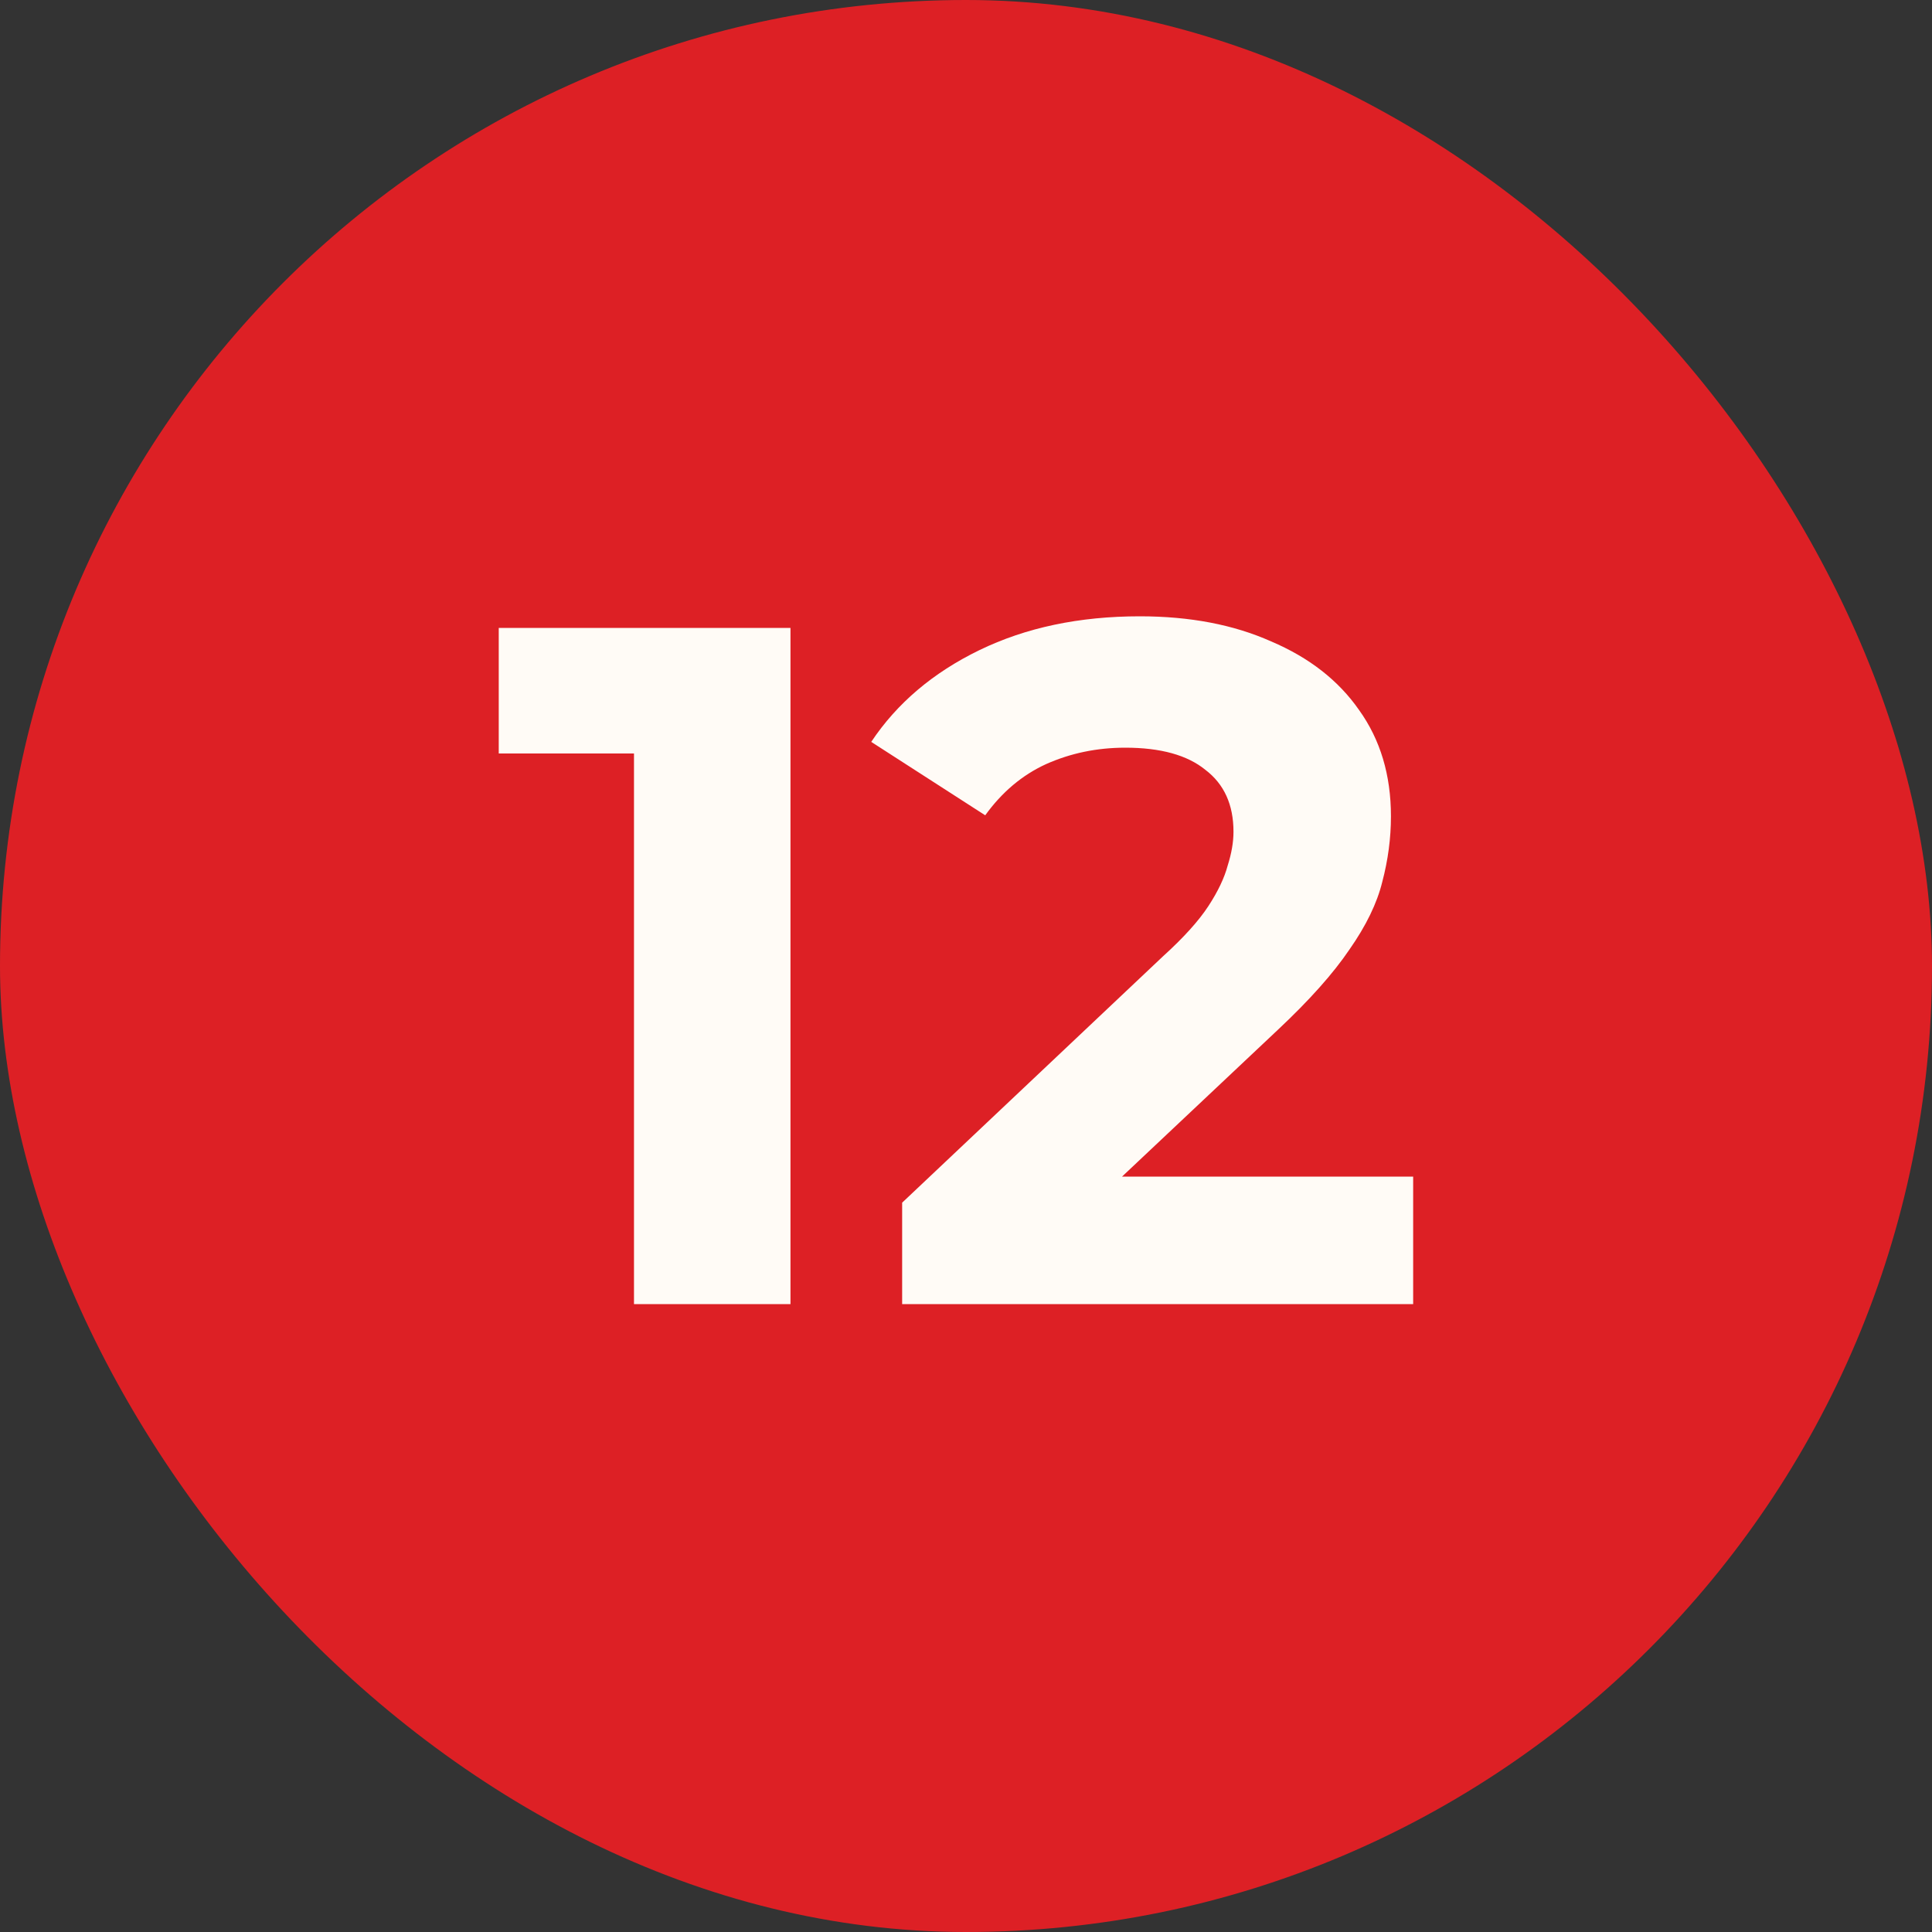 <?xml version="1.0" encoding="UTF-8"?> <svg xmlns="http://www.w3.org/2000/svg" width="20" height="20" viewBox="0 0 20 20" fill="none"><rect x="0" y="0" width="20" height="20" fill="#333333" stroke="none"/><rect width="20" height="20" rx="10" fill="#DD2025"></rect><path d="M6.563 13.5V7.1L7.263 7.8H5.163V6.5H8.183V13.5H6.563ZM9.339 13.5V12.45L12.039 9.9C12.252 9.707 12.409 9.533 12.509 9.38C12.609 9.227 12.675 9.087 12.709 8.96C12.749 8.833 12.769 8.717 12.769 8.61C12.769 8.33 12.672 8.117 12.479 7.97C12.292 7.817 12.015 7.74 11.649 7.74C11.355 7.74 11.082 7.797 10.829 7.91C10.582 8.023 10.372 8.2 10.199 8.44L9.019 7.68C9.285 7.28 9.659 6.963 10.139 6.73C10.619 6.497 11.172 6.38 11.799 6.38C12.319 6.38 12.772 6.467 13.159 6.64C13.552 6.807 13.855 7.043 14.069 7.35C14.289 7.657 14.399 8.023 14.399 8.45C14.399 8.677 14.369 8.903 14.309 9.13C14.255 9.35 14.142 9.583 13.969 9.83C13.802 10.077 13.556 10.353 13.229 10.66L10.989 12.77L10.679 12.18H14.629V13.5H9.339Z" fill="#FFFBF6"></path></svg> 